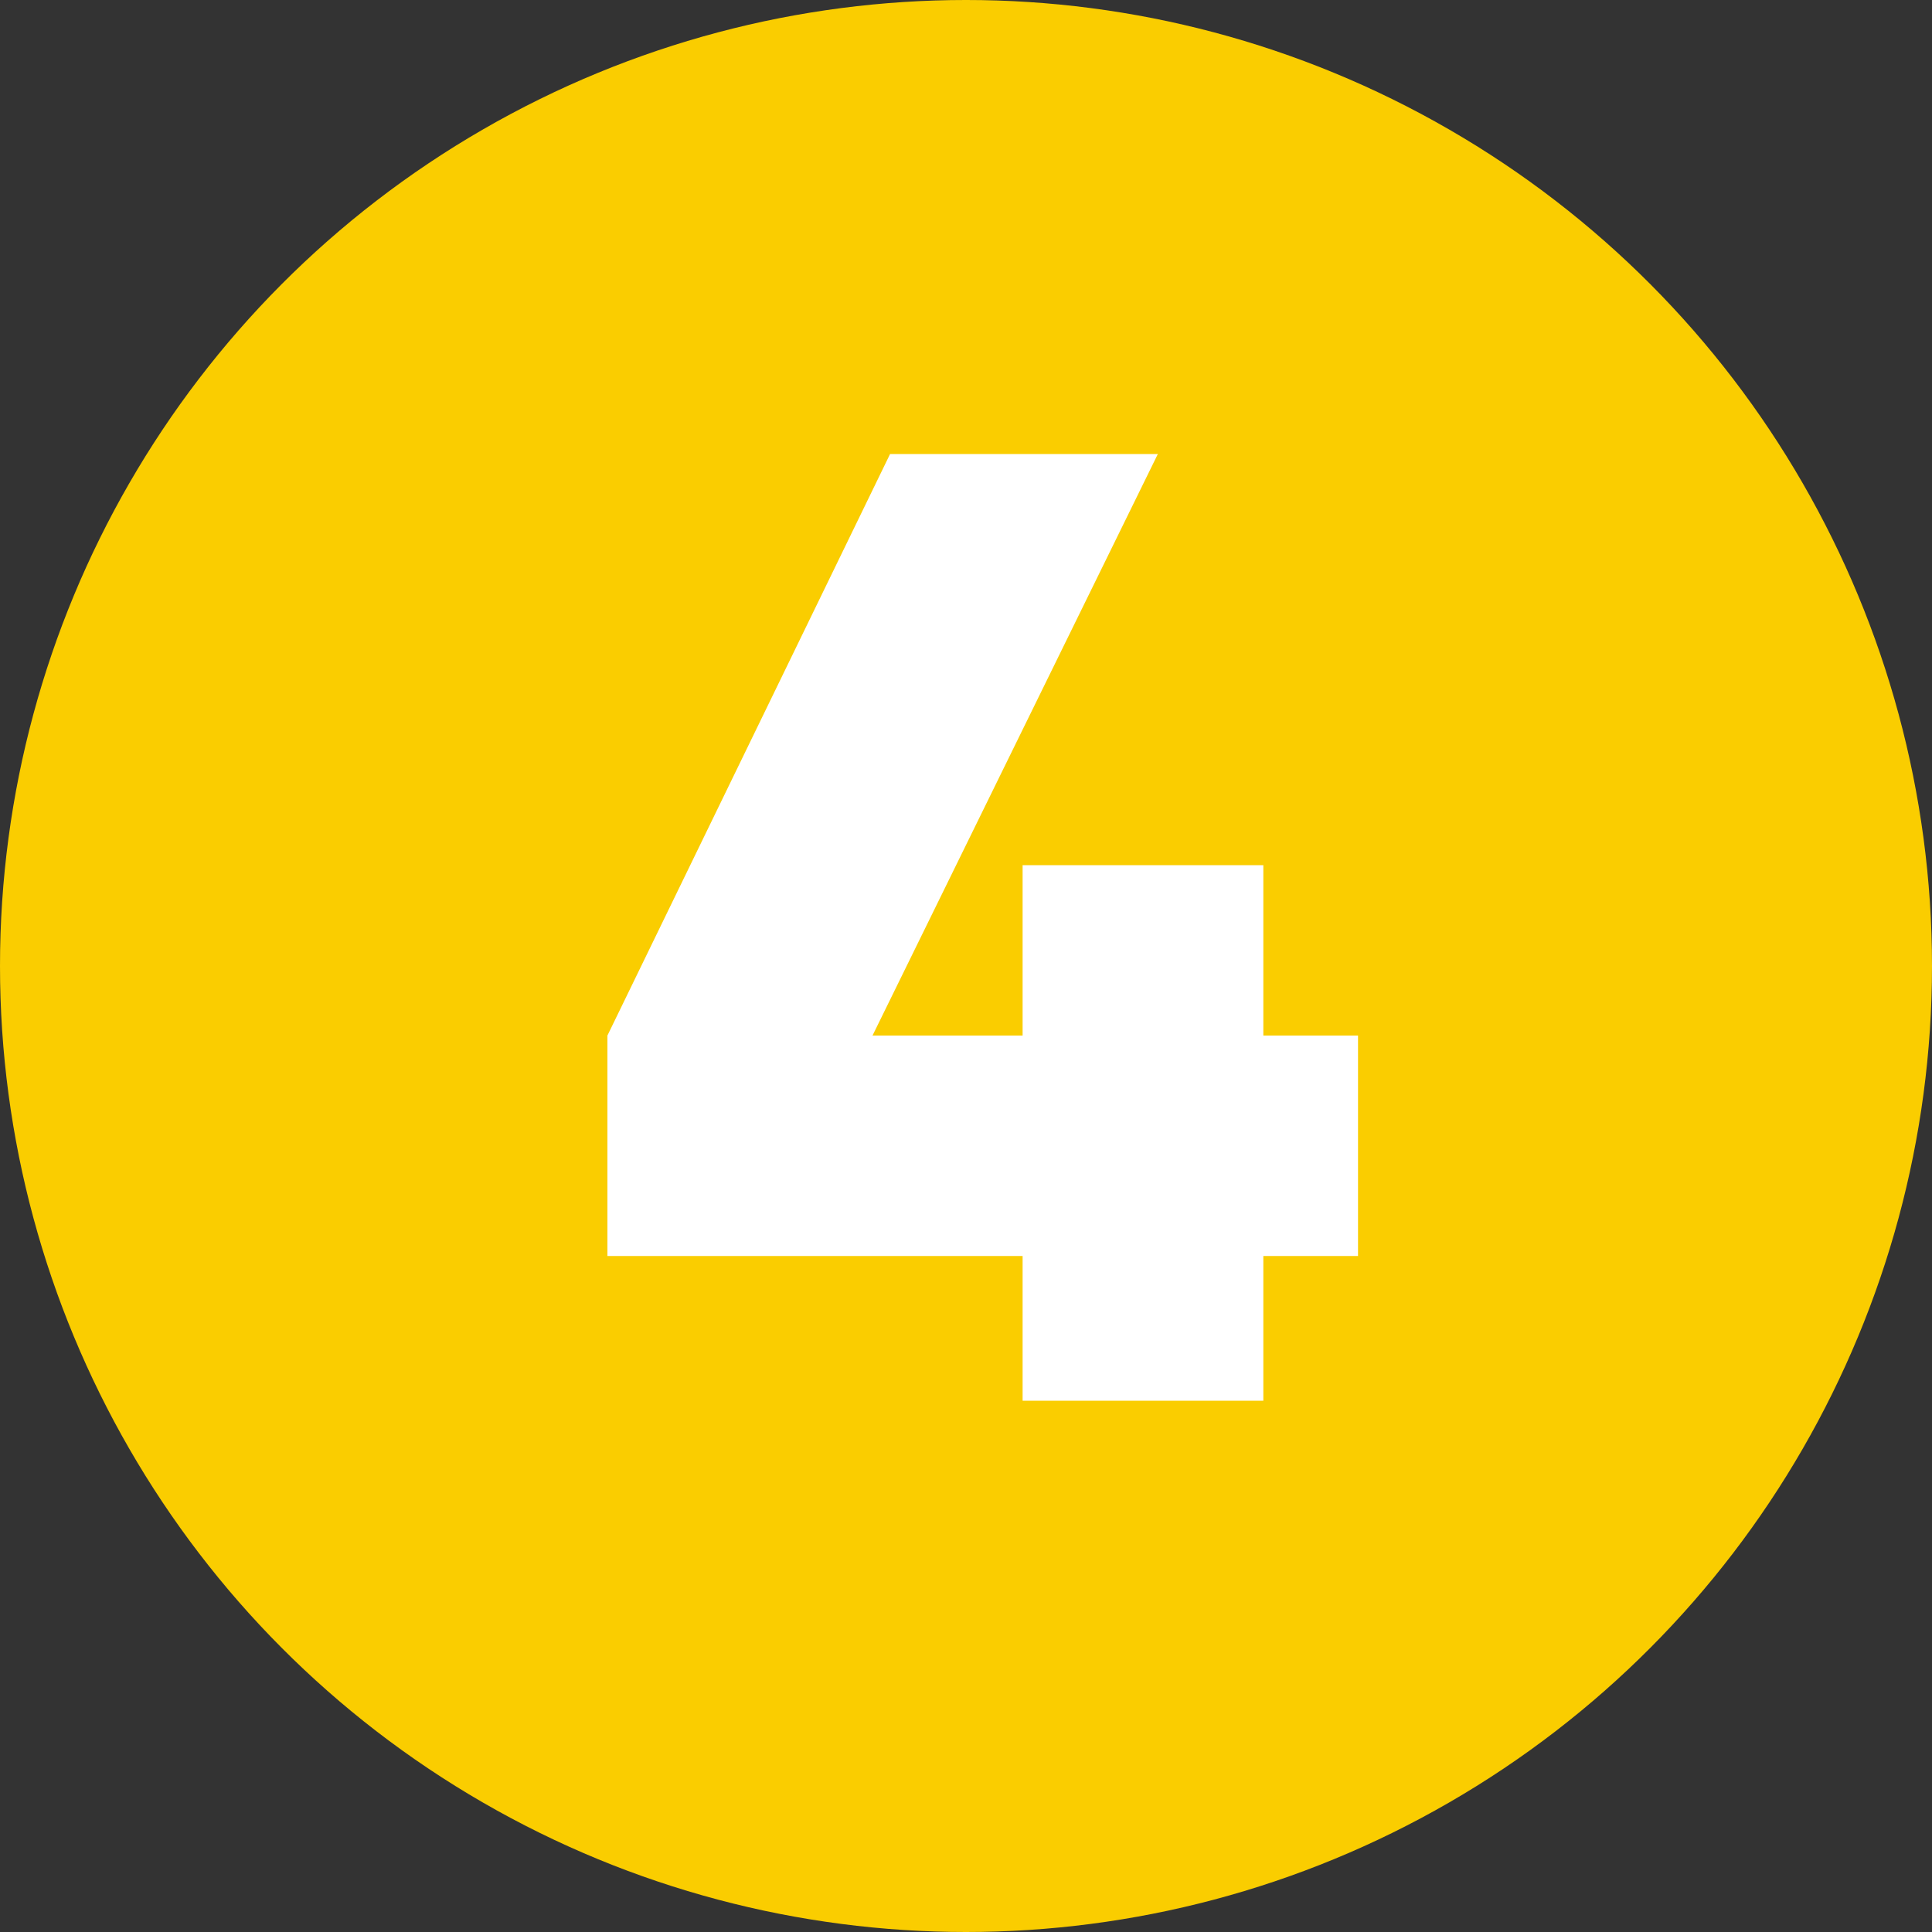 <?xml version="1.0" encoding="UTF-8"?> <svg xmlns="http://www.w3.org/2000/svg" width="80" height="80" viewBox="0 0 80 80" fill="none"><rect x="0" y="0" width="80" height="80" fill="#333333" stroke="none"/> <circle cx="40" cy="40" r="40" fill="#FACD00"></circle> <path d="M52.312 42.88V35.824H42.344V42.88H36.129L47.944 18.8H36.856L25.152 42.88V52.008H42.344V58H52.312V52.008H56.233V42.88H52.312Z" fill="white"></path> </svg> 